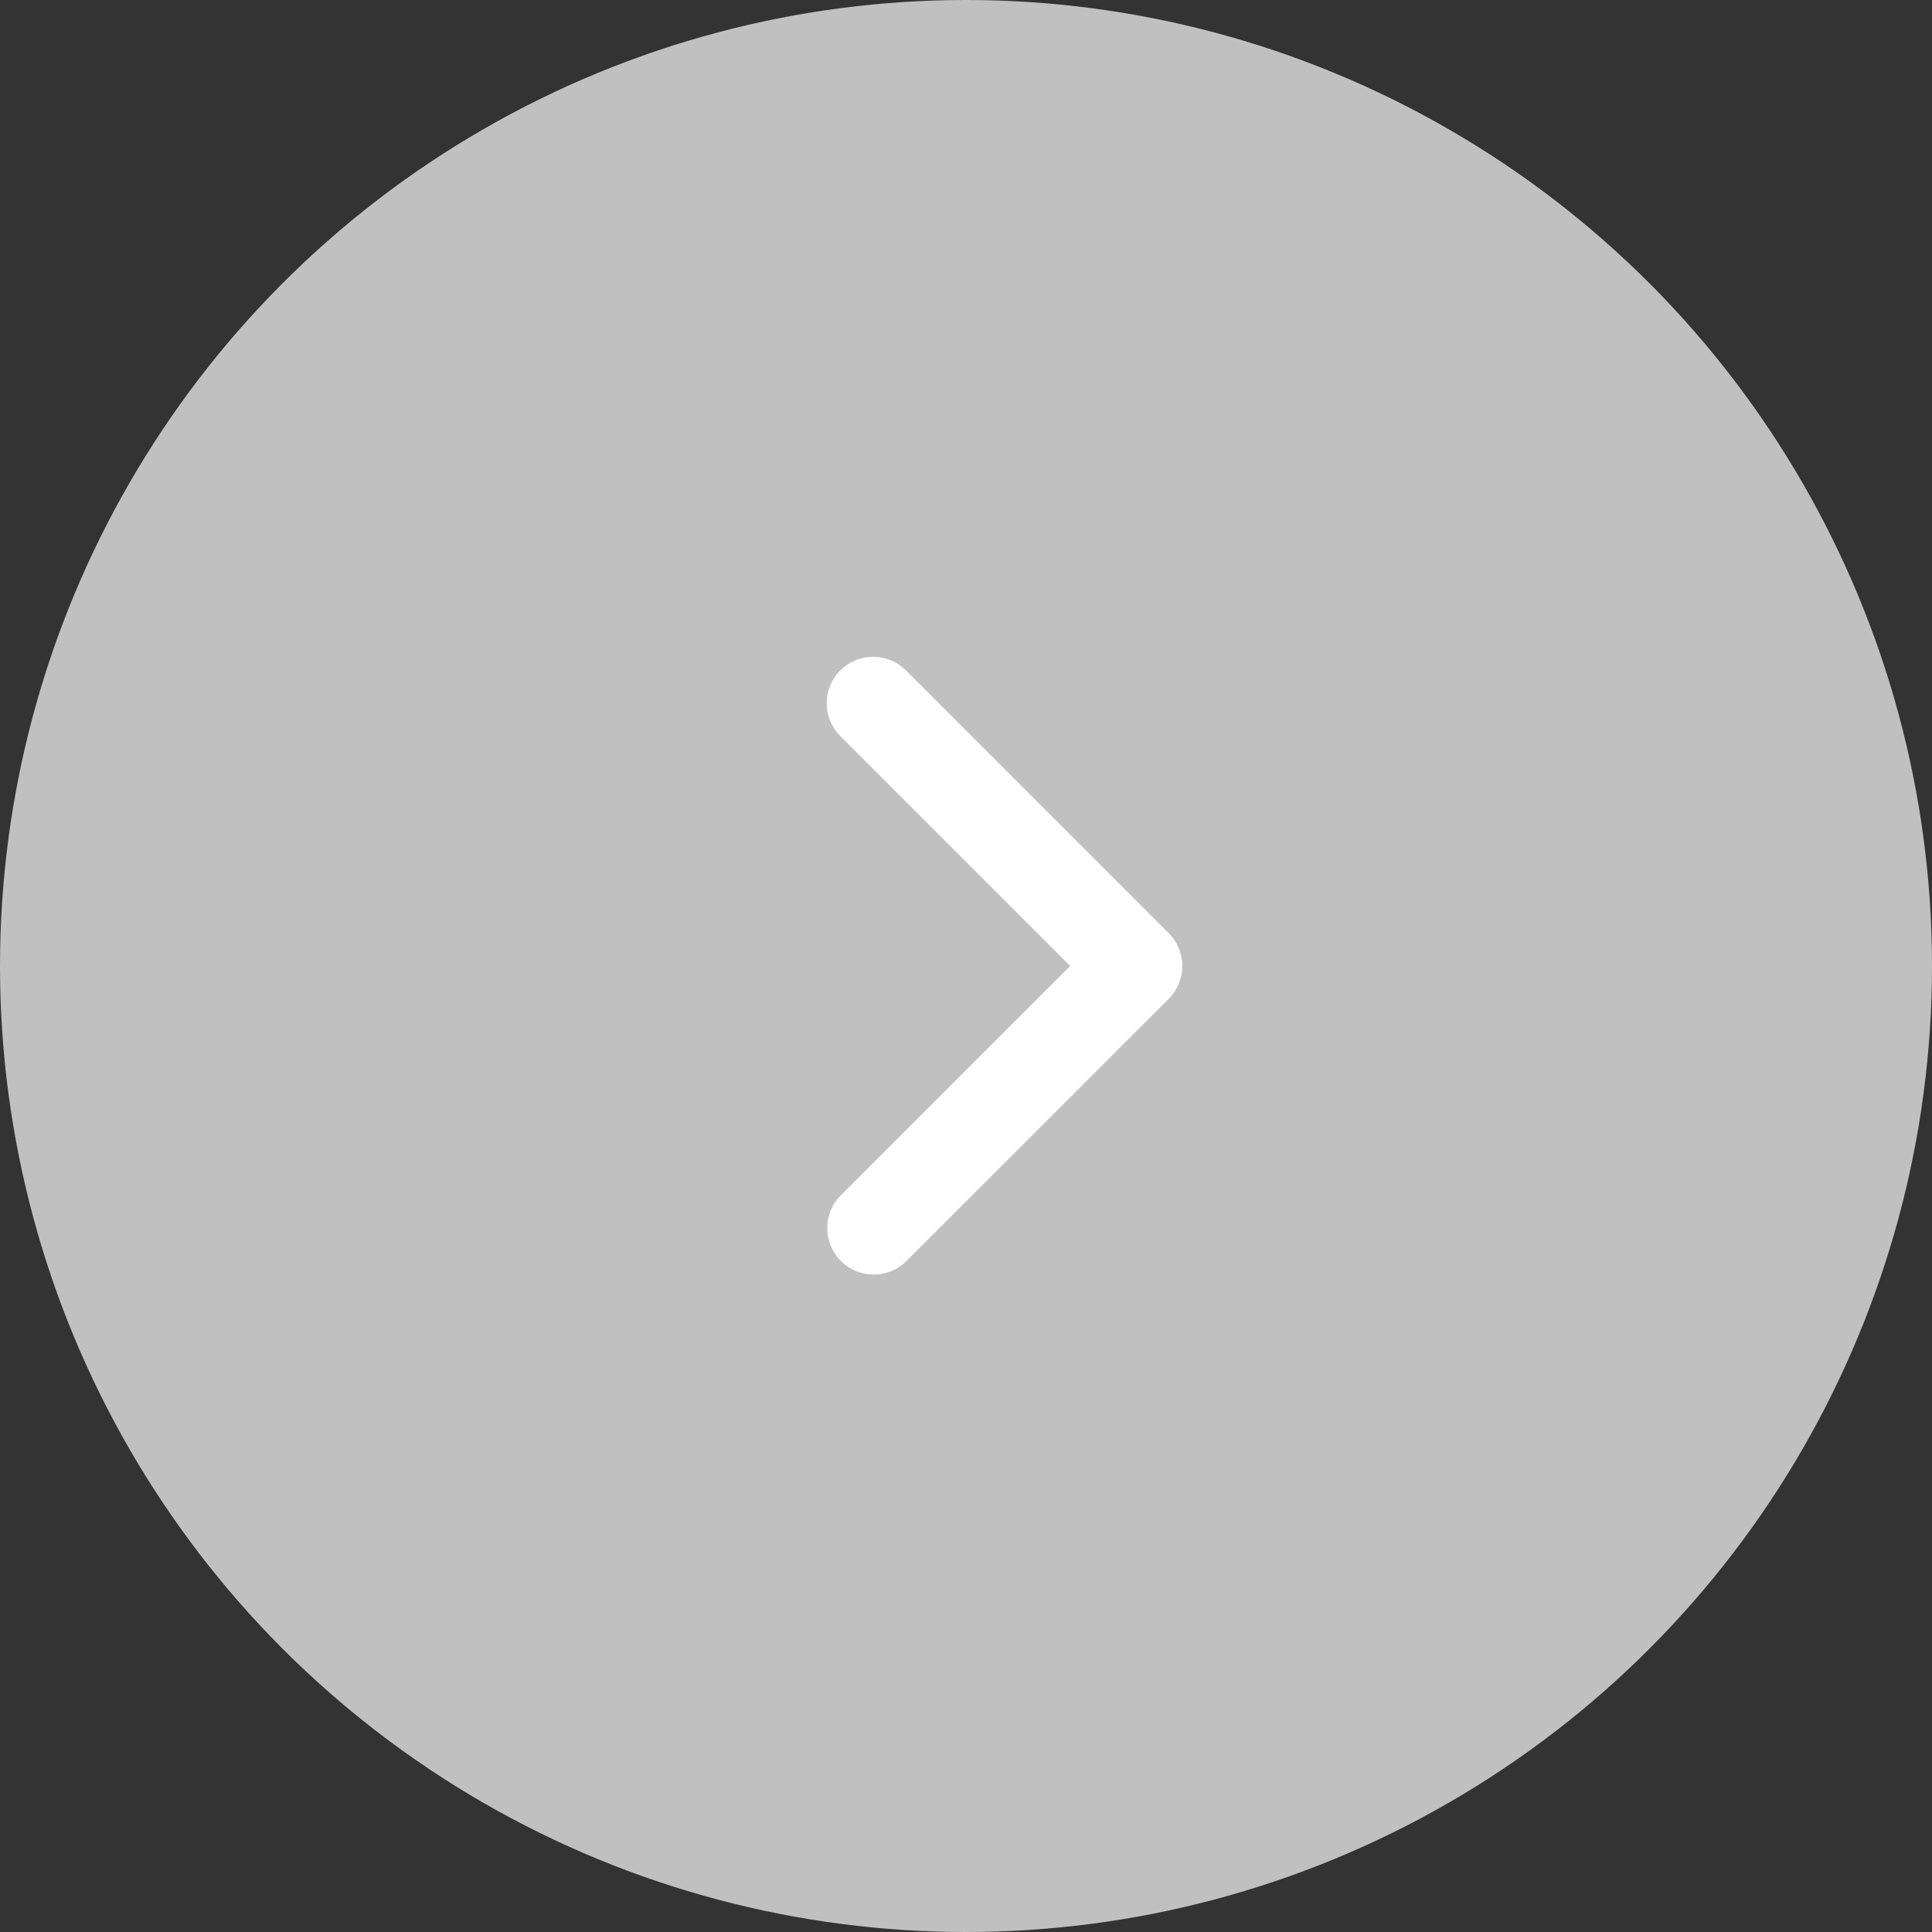 <?xml version="1.0" encoding="UTF-8"?> <svg xmlns="http://www.w3.org/2000/svg" width="26" height="26" viewBox="0 0 26 26" fill="none"><rect x="0" y="0" width="26" height="26" fill="#333333" stroke="none"/> <circle cx="13" cy="13" r="13" transform="rotate(-180 13 13)" fill="#C0C0C0"></circle> <path d="M11.308 9.022C11.191 9.14 11.125 9.299 11.125 9.464C11.125 9.63 11.191 9.789 11.308 9.906L14.402 13L11.308 16.094C11.194 16.212 11.131 16.369 11.133 16.533C11.134 16.697 11.2 16.854 11.316 16.97C11.432 17.086 11.588 17.151 11.752 17.153C11.916 17.154 12.074 17.091 12.192 16.977L15.728 13.442C15.845 13.325 15.911 13.166 15.911 13C15.911 12.834 15.845 12.675 15.728 12.558L12.192 9.022C12.075 8.905 11.916 8.839 11.75 8.839C11.584 8.839 11.425 8.905 11.308 9.022Z" fill="white"></path> </svg> 